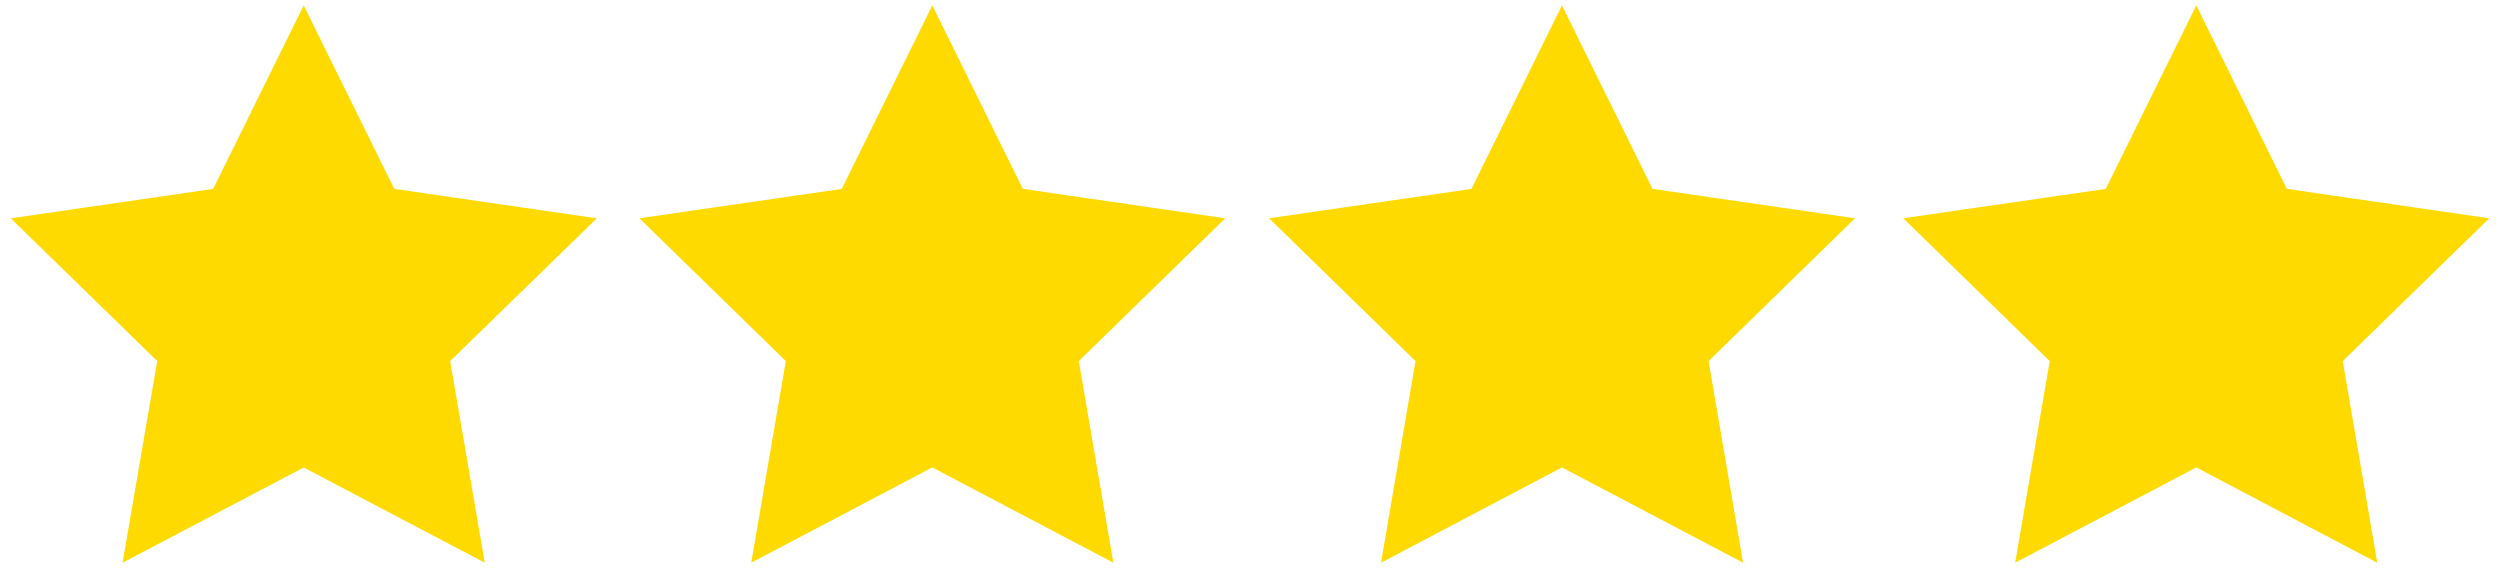 <svg xmlns="http://www.w3.org/2000/svg" viewBox="0 0 66 15" height="15mm" width="66mm"><path class="cls-2" fill="#ffda00" stroke="#ffda00" stroke-width=".529" stroke-miterlimit="10" d="M5.803 5.229L8.018.74l2.215 4.488 4.953.72L11.6 9.44l.846 4.932-4.429-2.329-4.43 2.329.848-4.932L.853 5.948zm16.595 0L24.613.74l2.214 4.488 4.95.72-3.582 3.492.847 4.932-4.43-2.331-4.428 2.33.846-4.931-3.582-3.493zm16.624 0L41.236.74l2.215 4.488 4.953.72-3.582 3.492.844 4.932-4.43-2.331-4.426 2.33.844-4.931-3.582-3.493zm16.745 0L57.982.74l2.215 4.488 4.95.72-3.583 3.492.844 4.932-4.426-2.331-4.43 2.33.845-4.931-3.583-3.493z"/></svg>
